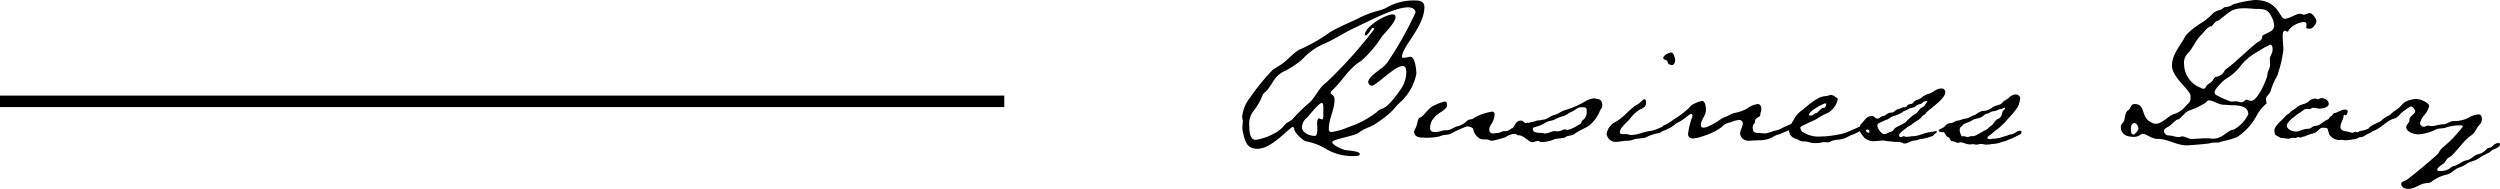 <svg xmlns="http://www.w3.org/2000/svg" width="218.111" height="16.48" viewBox="0 0 218.111 16.48"><g transform="translate(-40.618 -5001.783)"><path d="M7.34-1.7c0,.1,0,.28-.14.28a.934.934,0,0,1-.2-.1c-.18,0-.2.3-.2.44,0,.08.02.28.02.5,0,.3-.04.6-.22.6-.4,0-1.12-.26-1.12-.74a1.081,1.081,0,0,1,.42-.84c.22-.22,1.06-1.3,1.3-1.3.14,0,.14.28.14.36Zm8.04-9.04a29.646,29.646,0,0,1-2.46,4.36,2.379,2.379,0,0,1-.38.4c-.3.24-1.28.88-1.28,1.28a.346.346,0,0,0,.3.34c.4,0,2-1.72,2.7-1.72.3,0,.32.36.32.58a2.622,2.622,0,0,1-.44,1.38c-.32.48-1.12,1.6-1.66,1.76a1.13,1.13,0,0,0-.5.32A8.258,8.258,0,0,1,9.56-.76a6.086,6.086,0,0,1-1.5.44c-.16,0-.24-.08-.24-.26,0-.9.5-1.68.5-2.58,0-.4-.34-.44-.34-.58,0-.1.08-.16.14-.22.92-.86,1.42-1.9,2.54-2.58a9.6,9.6,0,0,0,1.78-2.1c.3-.36,1.2-1.26,1.2-1.7,0-.16-.08-.24-.26-.24-.64,0-2.42,1.08-2.42,1.78l.06.06c.28-.06.52-.68.64-.68,0,.02,0,.02.06.02l.08.08A38.78,38.78,0,0,1,7.6-4.64c-.64.44-.92,1.26-1.48,1.76A15.345,15.345,0,0,0,4.7-1.5c-.16.22-.46.28-.68.5a2.844,2.844,0,0,1-1.04.84A4.677,4.677,0,0,1,1.44.36C.9.36.88-.48.88-.88a1.8,1.8,0,0,1,.36-1.26,5.529,5.529,0,0,0,.82-1.44c.14-.22.34-.3.48-.52.48-.64.56-1.06,1.3-1.48A6.957,6.957,0,0,0,5.54-6.7,5.543,5.543,0,0,1,7.4-8.02c.9-.38,1.68-.92,2.56-1.34,1.2-.54,3.54-1.84,4.78-1.84C15.04-11.2,15.38-11.08,15.38-10.74Zm.78-.48c0-.5-.4-.58-.8-.58a4.77,4.77,0,0,0-2.6.68,4.042,4.042,0,0,1-.64.22,8.2,8.2,0,0,0-1.8.7c-.8.38-1.6.7-2.38,1.16A14.917,14.917,0,0,1,5.38-7.56c-.5.16-1.18,1-1.68,1.32-.26.18-.52.32-.76.48A18.228,18.228,0,0,0,.98-3.36,3.157,3.157,0,0,0,.26-1.64c0,.14.06.24.06.38,0,.18-.04.36-.04.54a1.685,1.685,0,0,0,.08.54C.52.56.72,1.14,1.6,1.14c1.28,0,2.8-1.9,3.08-1.9.08,0,.12.1.12.16,0,.32.7.96.98,1.08a5.158,5.158,0,0,1,1.84.7,4.527,4.527,0,0,0,2.62.58c.1,0,.28-.02.28-.16,0-.28-1.1-.3-1.32-.36S8.12.82,8.12.56s1.96-.52,2.34-.84c.46-.38,1-.44,1.46-.78a8.881,8.881,0,0,0,1.5-1.18,5.725,5.725,0,0,1,.76-.8A4.58,4.58,0,0,0,15.46-5.4c0-.3-.1-1.48-.52-1.48-.22,0-.36.08-.58.08-.08,0-.16,0-.16-.06C14.2-7.78,16.16-9.52,16.16-11.22ZM25.3-.94c0-.1-.02-.2-.16-.2a1.843,1.843,0,0,0-.5.2,2.313,2.313,0,0,0-.38.18c-.14.14-.42.04-.58.18a.721.721,0,0,1-.52.18c-.24,0-.42.16-.6.16s-.22.04-.44.04-.3-.18-.3-.36c0-.36.46-.62.46-1.32a.2.2,0,0,0-.22-.22,4.529,4.529,0,0,0-.86.22,3.454,3.454,0,0,0-.82.4c-.16.08-.36.04-.5.18a1.78,1.78,0,0,1-.84.48c-.4.1-.5.34-1,.34-.34,0-.54.16-.92.16-.24,0-.46-.04-.46-.34a1.342,1.342,0,0,1,.16-.66,2.388,2.388,0,0,1,.88-.8c.24-.18.44-.34.44-.56,0-.14-.04-.3-.2-.3a3.532,3.532,0,0,0-.84.3,1.559,1.559,0,0,0-.6.42c-.3.3-.52.64-.74.68-.14.04-.2.36-.26.62s-.24.48-.24.6a.482.482,0,0,0,.32.46,1.167,1.167,0,0,0,.46.06c.08,0,.2.02.28.02l.44-.02a4.164,4.164,0,0,0,.72-.1,1.8,1.8,0,0,1,.54-.14,1.193,1.193,0,0,0,.64-.2,10.823,10.823,0,0,1,1.22-.54c.14,0,.54.1.54.26a1.135,1.135,0,0,0,.4.68.683.683,0,0,0,.54.2h.14a.828.828,0,0,1,.28.04.564.564,0,0,0,.3.08A9.177,9.177,0,0,0,23.26.12c.14-.16.62-.26.8-.34a5.611,5.611,0,0,0,.84-.4C25.16-.78,25.3-.9,25.3-.94ZM30.32-2.1a.847.847,0,0,1-.34.74c-.24.24.04.22-.48.48a2.758,2.758,0,0,1-.86.38c-.1,0-.14-.06-.22-.06-.14,0-.36.18-.68.18-.06,0-.12-.02-.2-.02-.3,0-.54.2-.84.2-.08,0-.14,0-.16-.02-.28-.06-.92.04-.92-.36,0-.18.14-.14.28-.2a3.042,3.042,0,0,0,.86-.38c.26-.16.52-.12.78-.26a2.837,2.837,0,0,1,.7-.28c.3-.06.48-.28.74-.38.3-.1.44-.34.78-.4h.26C30.32-2.48,30.32-2.34,30.32-2.1Zm1.36-.6c0-.24-.16-.5-.4-.5-.14,0-.18-.06-.26-.06a1.758,1.758,0,0,0-.72.2,8.054,8.054,0,0,1-1.84.82c-.34.08-.62.36-1,.44-.24.06-.66.38-.82.38-.02,0-.42.08-.44.08-.3,0-.3.08-.64.14-.26.04-.28.1-.46.12-.26,0-.3-.24-.5-.24-.58,0-.52.62-.96.84a.208.208,0,0,0-.14.2c0,.12.12.16.26.16.02,0,.06-.02.08-.02a.9.9,0,0,1,.22-.02c.14,0,.16.12.3.12.5,0,.9.6,1.2.6.18,0,.34-.1.5-.1s.16.1.32.1a3.114,3.114,0,0,0,1.1-.24c.22-.1.88-.08,1-.2.14-.14.54-.1.76-.26.4-.32.92-.48,1.34-.78a3.319,3.319,0,0,0,.86-1.16C31.5-2.34,31.68-2.32,31.68-2.7ZM37.62-.92c0-.06,0-.1-.08-.1a.714.714,0,0,0-.38.12c-.14.06-.3.16-.48.22a3.418,3.418,0,0,1-.76.26,4.023,4.023,0,0,0-.8.18,3.561,3.561,0,0,1-.9.18c-.18,0-.3-.08-.48-.08h-.3c-.1,0-.22-.04-.22-.12V-.34c0-.36.64-.84.86-1.12a3.183,3.183,0,0,1,.84-.8.784.784,0,0,1,.18-.08c.22-.14.4-.22.4-.52,0-.08,0-.32-.14-.32s-.4.34-.56.42c-.78.42-1.18,1.14-1.98,1.56a1.407,1.407,0,0,0-.76,1.04.787.787,0,0,0,.8.7c.22,0,.62-.08.84-.1A1.78,1.78,0,0,0,34.5.3a1.477,1.477,0,0,1,.24-.04c.14,0,.38-.06.52-.06a.664.664,0,0,0,.32-.1,3.8,3.8,0,0,1,.88-.3.682.682,0,0,0,.38-.14c.14-.1.44-.16.62-.3A.345.345,0,0,0,37.62-.92Zm.42-5.7a1.617,1.617,0,0,0-.16-.5c-.06-.1-.12-.14-.18-.14-.18,0-.7.24-.7.48,0,.08.1.14.18.16.32.1.1.32.4.42.08.02.14.04.16.04C37.96-6.16,38.04-6.44,38.04-6.62ZM47.1-.54a2.556,2.556,0,0,1-.46.12,3.962,3.962,0,0,1-.7.22c-.22,0-.46-.04-.64-.04-.22,0-.46-.04-.46-.28-.02,0-.04-.12-.04-.18a.5.5,0,0,1,.12-.34c.16-.14-.04-.32.3-.54.34-.14.2-.26.3-.52l.04-.22c0-.22-.08-.44-.32-.44a1.952,1.952,0,0,0-.94.4,3.762,3.762,0,0,1-1.1.38c-.3.06-.5.26-.8.34a2.55,2.55,0,0,0-.56.32,5.048,5.048,0,0,1-.86.48,1.231,1.231,0,0,1-.46.14c-.16,0-.24-.08-.24-.26.04-.48.42-.78.44-1.24v-.1c0-.28-.08-.74-.34-.74a2.8,2.8,0,0,0-.74.28c-.32.16-.18.16-.58.5a7.3,7.3,0,0,1-1.12.82,3.833,3.833,0,0,1-.6.4c-.1.08-.32.12-.38.2a.509.509,0,0,0-.04.14c0,.12.06.18.2.18a1.961,1.961,0,0,0,.82-.4,1.763,1.763,0,0,1,.48-.3c.48-.28.9-.68.98-.68a.126.126,0,0,1,.14.14.412.412,0,0,1-.06.26A5.553,5.553,0,0,0,39.2-.4l-.04.22c0,.3.18.42.46.42a3.576,3.576,0,0,0,.9-.22,5.348,5.348,0,0,0,1.56-.76,1.255,1.255,0,0,1,.78-.42,2.548,2.548,0,0,1,.76-.22.326.326,0,0,1,.32.3c-.02.34-.22.58-.24.88a.725.725,0,0,0,.66.64c.24,0,.78-.04,1.02-.04A2.653,2.653,0,0,0,46.52.14a1.875,1.875,0,0,1,.66-.28c.1-.06.46-.2.78-.34a2.844,2.844,0,0,0,.56-.34c.12-.08.12-.16.12-.18,0-.06-.06-.14-.12-.14a4.526,4.526,0,0,0-.86.34C47.46-.74,47.32-.62,47.1-.54ZM51.22-2.8c0,.06-.06.36-.16.36-.36,0-.56.48-.76.48-.16,0-.18.2-.4.2-.06,0-.14-.02-.2-.02,0-.16.18-.32.28-.4a4.578,4.578,0,0,1,1.12-.64ZM54.76-.9a.106.106,0,0,0-.12-.12.531.531,0,0,0-.28.1c-.12.1-.76.36-.96.46-.2.08-.42.18-.62.24a2.454,2.454,0,0,1-.42.1,9.671,9.671,0,0,1-1.3.18c-.22,0-.38.02-.6.02a2.619,2.619,0,0,1-1.22-.36.5.5,0,0,1-.28-.44c0-.08.4-.26.46-.28.36-.18.62-.28.96-.46a5.4,5.4,0,0,1,1-.54,1.8,1.8,0,0,0,.84-1.16c0-.18-.22-.18-.32-.32-.02,0-.22-.08-.24-.08-.16,0-.3.1-.46.1a1.718,1.718,0,0,0-.8.26,5.846,5.846,0,0,0-.88.64l-.38.32a2.057,2.057,0,0,0-.76.86,2.985,2.985,0,0,0-.42.86.79.79,0,0,0,.52.76c.26.06.42.24.72.26a1.43,1.43,0,0,1,.5.06,1.871,1.871,0,0,0,.68.08h.08c.22,0,.38-.08.6-.08.1,0,.2.02.3.02a.521.521,0,0,0,.22-.06A1.152,1.152,0,0,1,52,.38c.2-.04.4-.04.56-.08a2.216,2.216,0,0,0,.6-.24,2.222,2.222,0,0,1,.32-.14,4.447,4.447,0,0,0,.64-.3,4.135,4.135,0,0,0,.5-.3C54.68-.74,54.76-.8,54.76-.9Zm.22.56c0,.06-.02.08-.08.08-.08,0-.22-.1-.22-.18s.1-.1.16-.1C54.94-.54,54.98-.42,54.98-.34Zm5.06-2.7c0,.1-.1.18-.16.28a.706.706,0,0,1-.36.32c-.14.06-.3.38-.44.48a3.849,3.849,0,0,0-.88.72c-.14.2-1,.5-1.06.66a.5.5,0,0,1-.36.26c-.18.06-.3.18-.52.18s-.58-.5-.58-.74c0-.16.12-.22.26-.28.22-.08.4-.2.62-.26.16-.06.3-.22.48-.28a2.769,2.769,0,0,0,.78-.32c.14-.16.38-.16.54-.3.14-.1.56-.12.66-.26.22-.22.42-.12.56-.26A.661.661,0,0,1,60.04-3.04Zm6.78.64c0,.14-.22.18-.24.4-.06.22-.14.46-.36.52-.32.14-.36.44-.6.6-.18.1-.3.32-.52.4-.26.1-.82.52-1.08.52a.756.756,0,0,0-.42.08c-.18,0-.26-.08-.4-.08-.06,0-.04.02-.1.02-.14,0-.24-.46-.24-.56,0-.3.18-.26.28-.44.1-.14.58-.24.8-.4s.58-.14.84-.3c.14-.08.32-.28.46-.28.16,0,.36-.22.6-.22.22,0,.4-.18.58-.18.14,0,.28-.12.36-.12A.043.043,0,0,1,66.82-2.4ZM61.6-3.78a.306.306,0,0,0-.34-.34c-.46,0-.7.36-1.1.46a1.624,1.624,0,0,0-.68.38c-.22.16-.48.14-.64.36-.2.26-.4.08-.56.3-.08.14-.12.14-.28.14-.22,0-.3.14-.52.16-.22.06-.34.3-.56.3a.762.762,0,0,0-.52.22c-.16.1-.36.08-.5.22a.273.273,0,0,1-.22.08c-.24,0-.22-.22-.48-.22a.639.639,0,0,0-.28.06c-.22.06-.48.48-.66.64a.331.331,0,0,0-.1.24c0,.1-.04.2-.04.3,0,.16.34.54.44.68a1.339,1.339,0,0,0,.74.28c.32,0,.62-.06.94-.06.1,0,.2.06.3.06.26,0,.52.06.78.06a1.115,1.115,0,0,1,.58.1.233.233,0,0,0,.14.04c.34,0,.56-.26.88-.26.24,0,.42-.14.64-.14A4.34,4.34,0,0,0,60.4.06c.26-.08.22-.22.32-.24.1-.06.16-.12.16-.2a.407.407,0,0,1-.1-.02c-.14,0-.18.06-.32.06a3.3,3.3,0,0,0-.54.1c-.16,0-.22.1-.38.12a2.8,2.8,0,0,1-.68.16c-.24,0-.44.06-.66.06a.233.233,0,0,1-.14-.04L58,.04c-.1,0-.16.08-.3.08-.08,0-.12-.06-.12-.16,0-.22.5-.52.66-.66.14-.14.32-.16.46-.3.16-.16.76-.46.82-.62.08-.16.34-.2.4-.36C60.04-2.2,61.6-3.18,61.6-3.78Zm6.54.52a.377.377,0,0,0-.4-.34.89.89,0,0,0-.58.28c-.18.18-.44.24-.6.46-.22.24-.66.2-.88.42a1.285,1.285,0,0,1-.78.28c-.3,0-.68.38-.8.38-.1,0-.5.28-.68.28-.24,0-.48.16-.72.18s-.44.22-.6.22a.608.608,0,0,0-.52.26c-.14.18-.56.28-.56.38s.22.16.3.16c.06,0,.06-.02.08-.02.2,0,.22.38.44.44s.16.36.38.36c.18,0,.34.14.52.14.06,0,.12-.04.18-.04.3,0,.52.18.82.18.1,0,.18-.02.32-.02.08,0,.14.04.22.04.16,0,.32-.06.48-.06.08,0,.3.06.4.06s.18-.02.32-.02c.08,0,.14-.04.24-.04A2.552,2.552,0,0,0,66.4.6c.06-.02.1-.06.16-.06a2.076,2.076,0,0,0,.62-.22,2.165,2.165,0,0,0,.36-.14L68.1-.1c.08,0,.16-.12.16-.26,0-.02-.1-.08-.16-.08a1.024,1.024,0,0,0-.42.2,1.343,1.343,0,0,1-.3.12.961.961,0,0,0-.3.08c-.22.08-.42.12-.58.18a1.291,1.291,0,0,1-.38.08.684.684,0,0,1-.26.04h-.1c-.06,0-.18.04-.28.04a.377.377,0,0,1-.16-.04c-.04-.04-.04-.06-.04-.08,0-.12.2-.2.36-.34.22-.18.42-.36.52-.42a5.812,5.812,0,0,0,.92-.9,8.349,8.349,0,0,0,.86-1.04A2.877,2.877,0,0,0,68.14-3.26ZM78.46-.62c0,.12-.3.52-.44.52-.22,0-.22-.3-.22-.46,0-.22.02-.54.32-.54C78.3-1.1,78.46-.78,78.46-.62Zm9.58-1.26a2.956,2.956,0,0,1-1.3,1.36c-.48,0-.92.78-1.76.78-.18,0-.38-.04-.56-.04-.46,0-.86.06-1.32.06-.3,0-.54-.22-.84-.22-.1,0-.18.06-.28.06-.3,0-.58-.14-.88-.14a.433.433,0,0,1-.42-.36c0-.22.22-.32.38-.4.24-.12.66-.64.84-.64.2,0,.64-.66.94-.76a6.732,6.732,0,0,0,1.48-.7c.08-.08.14-.2.28-.2.4,0,.84.38,1.3.38.24,0,.48.04.72.04C87.16-2.66,88.04-2.6,88.04-1.88Zm2.12-5.66c0,.38-.24.6-.24.82,0,.16.02.34.02.5a1.065,1.065,0,0,1-.12.48,1.306,1.306,0,0,0-.12.48c-.1.48-.86,2.22-1.42,2.22-.16,0-.28-.1-.44-.1-.08,0-.16.22-.42.22-.14,0-.28-.08-.44-.08s-.3.02-.46.02a7.642,7.642,0,0,1-1.14-.5c-.14-.06-.28-.14-.28-.3,0-.32.8-1.1,1.12-1.26A4.469,4.469,0,0,0,87.38-6.1a4.7,4.7,0,0,1,1.5-1.24,6.7,6.7,0,0,1,1.08-.6C90.14-7.94,90.16-7.68,90.16-7.54Zm.14-2.08a.561.561,0,0,1-.14.38c-.12.18-.9.44-.9.56a.51.51,0,0,1-.34.48c-.32.16-2.22,2-2.86,2.42a.231.231,0,0,0-.1.14.993.993,0,0,1-.72.5c-.14,0-.22.18-.28.28-.14.26-.46.32-.6.56-.06.1-.08.2-.22.2a.349.349,0,0,1-.24-.08,2.215,2.215,0,0,1-1.46-2.06,1.14,1.14,0,0,1,.28-.9c.5-.5.72-1.2,1.26-1.7.18-.18.54-.7.8-.7.08,0,.12-.08.18-.14.42-.52.32-.2.68-.52.82-.64,1-.92,2.1-.92.38,0,.74.06,1.12.06.54,0,.88.06,1.14.56A2.009,2.009,0,0,1,90.3-9.62ZM93.98-10c0-.22-.36-.7-.58-.7-.18,0-.32.14-.54.14-.1,0-.16-.08-.3-.08-.36,0-.96.44-1.34.44-.46,0-.52-1.64-2.6-1.64a9.691,9.691,0,0,0-1.9.38,1.189,1.189,0,0,1-.54.22c-.14.02-.26.02-.34.12l-.18.12a1.992,1.992,0,0,0-.66.28,5.284,5.284,0,0,1-1.02.86,6.048,6.048,0,0,0-1.4,1.12c-.42.84-1.2,1.62-1.2,2.62C81.38-5.06,83-4,83-3.46c0,.62-.08.48-.46.92a2.086,2.086,0,0,1-.88.62c-.66.16-1.04.88-1.74.88a.471.471,0,0,1-.16-.04c-1.22-.42-.58-1.68-1.62-1.68-.3,0-.3.16-.44.38a.382.382,0,0,1-.18.18c-.24.22-.22.6-.32.9-.06.18-.28.28-.28.5,0,.7.52.9,1.14.9.48,0,.56-.26.78-.26.36,0,.7.44,1.32.44.86,0,1.62.56,2.5.56.26,0,1.76-.12,2.02-.18A1.56,1.56,0,0,1,85.12.6c.58,0,.3-.04.78-.14A6.358,6.358,0,0,0,87.06.12,5.073,5.073,0,0,0,88.74-1.7a3.768,3.768,0,0,1,.9-1.12,2.5,2.5,0,0,1-.06-.38c0-.26.36-.42.44-.8a5.8,5.8,0,0,1,.56-1.26.587.587,0,0,0,.06-.2,10.5,10.5,0,0,0,.46-2.02c0-.4-.06-.82-.06-1.22,0-.14.02-.46.2-.46.08,0,.14.08.22.08s.1-.1.12-.16a1.977,1.977,0,0,1,1.28-.68c.18,0,.26.08.26.22,0,.08-.02.14-.02.2,0,.14.02.16.32.16C93.68-9.34,93.98-9.76,93.98-10ZM99.52-.84c0-.1-.16-.1-.24-.1-.22,0-.38.16-.6.24a2.661,2.661,0,0,1-.7.26c-.24,0-.32.14-.42.14-.06,0-.08-.04-.14-.04-.14,0-.2.08-.3.08a1.244,1.244,0,0,1-.32-.08c-.3-.06-.72-.06-.72-.44,0-.3.2-.54.26-.84,0-.06.02-.2.08-.2s.06.04.12.04c.08,0,.18-.26.18-.34,0-.1-.12-.16-.22-.16-.34,0-.64.24-.96.32-.16.02-.1.16-.26.24-.18.08-.16.26-.34.32-.26.1-.7.52-.92.52-.06,0-.2.04-.22.04-.24.04-.22.24-.6.24s-.66.24-1,.24c-.24,0-.8-.16-.8-.54,0-.16.34-.52.48-.62.22-.16.32-.26.4-.32.14-.1.36-.22.58-.4a.541.541,0,0,1,.32-.1c.08,0,.14.02.2.02a.284.284,0,0,0,.12-.04.477.477,0,0,1,.24-.08,3.691,3.691,0,0,1,.46.08c.28,0,.86-.1.86-.42,0-.3-.34-.5-.64-.5-.14,0-.18.1-.32.1-.06,0-.12-.06-.2-.06a.831.831,0,0,0-.6.26c-.06.08-.2.1-.3.18a2.208,2.208,0,0,0-.72.3c-.18.22-.46.28-.62.5-.14.14-.28.16-.38.3-.24.3-.96.84-.96,1.22,0,.14.02.4.16.46s.32.22.5.22c.16,0,.36.06.54.06.14,0,.26-.08.42-.08.06,0,.1.02.16.02.12,0,.22-.08.32-.08.06,0,.06.04.14.04.14,0,.26-.1.4-.1a4.042,4.042,0,0,1,.64-.24c.56-.1.58-.52.96-.52.1,0,.18.02.28.02.18,0,.18.44.28.6a1.117,1.117,0,0,0,.84.46c.06,0,.12-.02.2-.02.14,0,.22.04.36.04.16,0,.3-.04.44-.04.08,0,.12-.04.2-.04A.987.987,0,0,0,97.62.2c.1-.08.14-.06.28-.08.3-.06.28-.16.76-.36.14-.06.28-.22.42-.26S99.52-.7,99.52-.84ZM110,.74c0-.06-.04-.1-.14-.1a.665.665,0,0,0-.46.22c-.32.32-.36.1-.58.32a1.345,1.345,0,0,1-.74.44c-.38.1-.6.46-.98.52-.42.08-.8.46-1.18.52-.26.06-.32.42-1.18.42-.06,0-.22,0-.22-.1,0-.16.34-.42.48-.5.26-.14.28-.46.58-.6.38-.16,1.26-1.48,1.82-1.84.48-.32.46-.58.78-.96a.747.747,0,0,0,.24-.52c0-.22-.06-.42-.3-.42a1.9,1.9,0,0,0-.84.28,2.7,2.7,0,0,1-1.3.3c-.38,0-.6.28-.9.28-.38,0-.7.16-1.08.16-.1,0-.2-.04-.28-.04-.14,0-.22.1-.36.1a.362.362,0,0,1-.34-.3,1.575,1.575,0,0,1,.38-.72,1.883,1.883,0,0,0,.42-.78c0-.18-.24-.34-.5-.46a1.7,1.7,0,0,0-.58-.16,2.23,2.23,0,0,0-1,.24c-.4.3-.44.5-.88.76-.2.12-.42.38-.6.46a2.286,2.286,0,0,0-.64.44c-.24.2-1.14.44-1.14.82a.106.106,0,0,0,.12.12,1.547,1.547,0,0,0,.8-.28c.24-.16.48-.36.72-.52a1.892,1.892,0,0,1,.66-.34c.3-.06.56-.5.86-.68a4.081,4.081,0,0,1,.58-.38c.14,0,.38.28.38.42s-.16.26-.26.36c-.22.2-.24.28-.24.34a.429.429,0,0,1-.08.3c-.08.14-.2.24-.2.4,0,.4.68.62,1.02.62a3.735,3.735,0,0,0,1.52-.4c.3-.16.58-.08.88-.18a3.863,3.863,0,0,1,1.26-.2c.12,0,.26,0,.26.1A11,11,0,0,1,105.04,1a1.4,1.4,0,0,0-.4.52c-.08.14-2.44,2.12-2.8,2.34-.16.1-.44.12-.46.34,0,.34.4.44.62.44.56,0,1.04-.44,1.44-.48.24-.06.38.02.6-.16a3.419,3.419,0,0,1,1.28-.6c.46-.1.68-.46,1.06-.6a2.658,2.658,0,0,0,.82-.42c.06-.06.66-.22.8-.32a9.545,9.545,0,0,1,.86-.5c.3-.1.4-.32.62-.38C109.66,1.12,110,.96,110,.74Z" transform="translate(148.729 5013.623)"/><path d="M87.618.5H0v-1H87.618Z" transform="translate(40.618 5010.623)"/></g></svg>